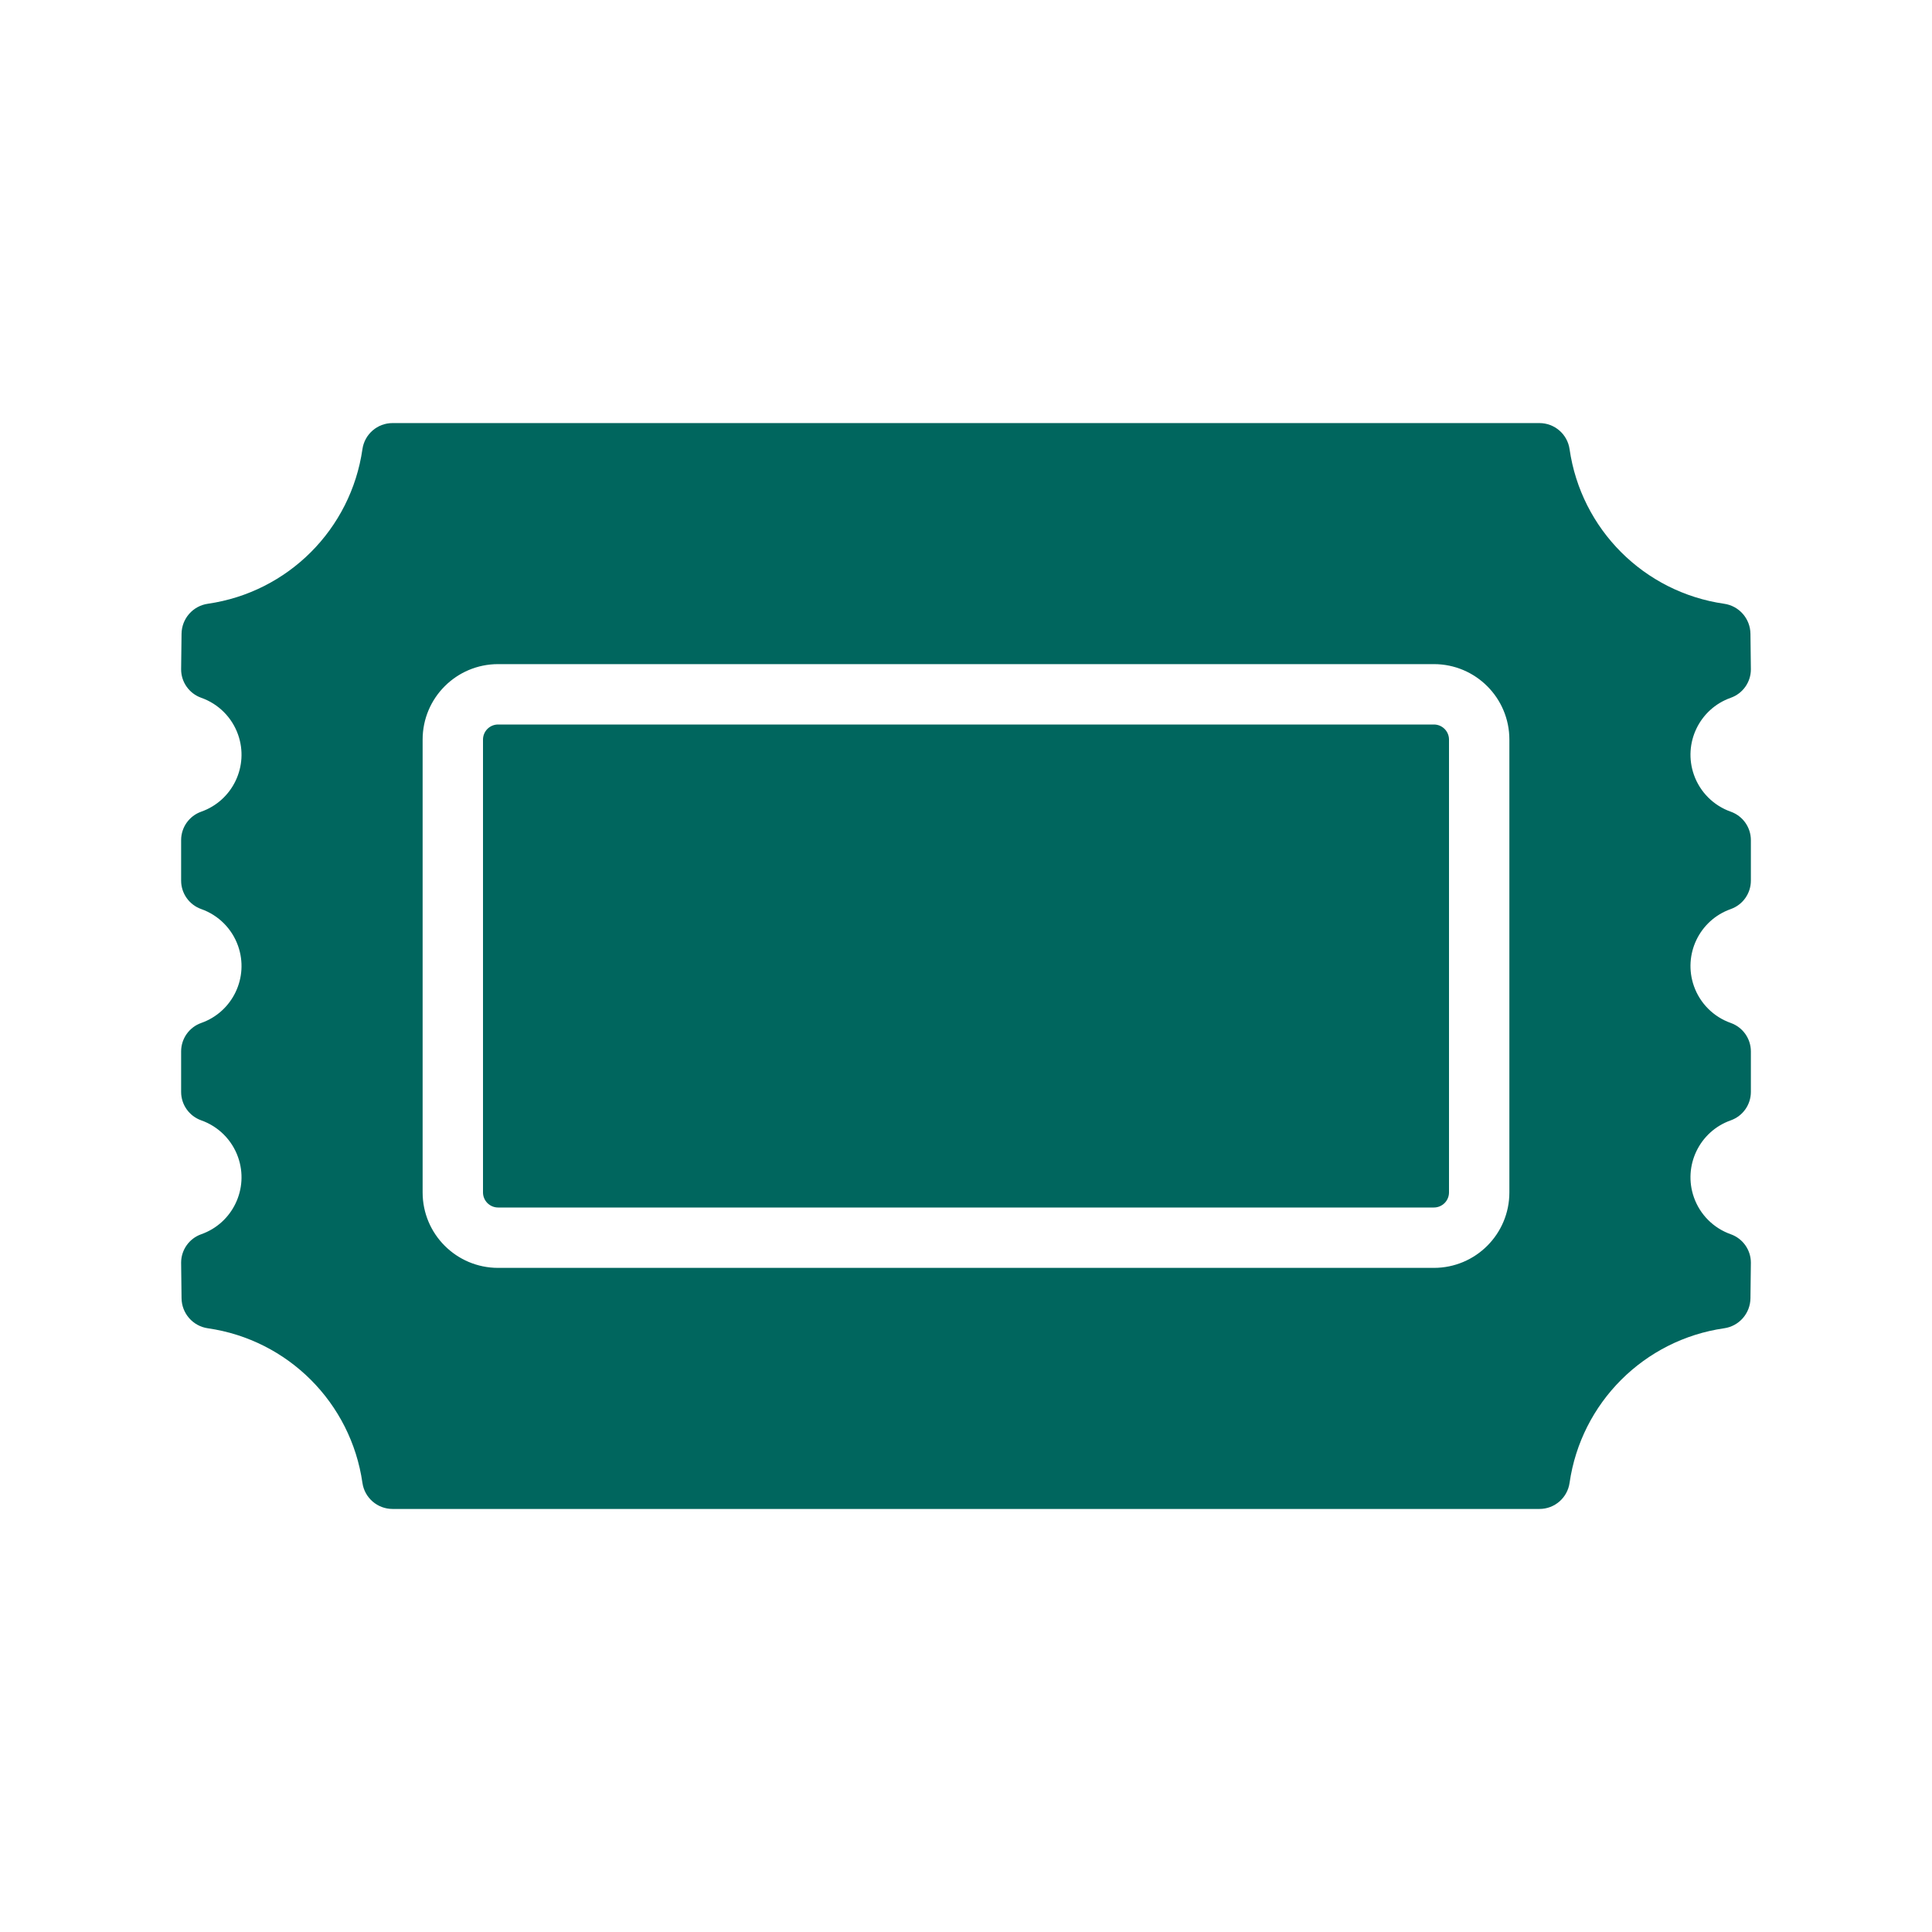 <?xml version="1.0" encoding="UTF-8"?><svg version="1.1" viewBox="0 0 64 64" xmlns="http://www.w3.org/2000/svg" xmlns:xlink="http://www.w3.org/1999/xlink"><!--Generated by IJSVG (https://github.com/iconjar/IJSVG)--><path d="M57.334,37.113l5.12706e-08,-1.81149e-08c-1.042,0.368 -1.588,1.511 -1.22,2.553c0.201,0.57 0.65,1.019 1.22,1.22l-5.70599e-09,-2.02463e-09c0.399,0.142 0.666,0.519 0.666,0.942l-0.014,1.175l4.00653e-08,-5.54248e-06c-0.004,0.503 -0.374,0.927 -0.872,0.998l2.85189e-09,-4.1122e-10c-2.654,0.383 -4.738,2.468 -5.12,5.121l5.38708e-08,-3.7429e-07c-0.071,0.496 -0.497,0.865 -0.998,0.864h-37.992l-5.89187e-08,1.64277e-11c-0.501,0 -0.927,-0.368 -0.998,-0.864l-1.51837e-07,-1.05476e-06c-0.382,-2.654 -2.466,-4.739 -5.12,-5.121l-1.84949e-08,-2.64782e-09c-0.498,-0.071 -0.868,-0.496 -0.872,-0.998l-0.014,-1.175l-9.01679e-12,-4.0988e-06c-6.39211e-08,-0.423 0.267,-0.801 0.666,-0.942l8.70097e-09,-3.07422e-09c1.042,-0.368 1.588,-1.511 1.22,-2.553c-0.201,-0.57 -0.65,-1.019 -1.22,-1.22l6.6512e-08,2.36079e-08c-0.399,-0.142 -0.666,-0.519 -0.666,-0.942v-1.342l-9.01679e-12,-4.0988e-06c-6.39211e-08,-0.423 0.267,-0.801 0.666,-0.942l8.70096e-09,-3.07421e-09c1.042,-0.368 1.588,-1.511 1.22,-2.553c-0.201,-0.57 -0.65,-1.019 -1.22,-1.22l6.65121e-08,2.36079e-08c-0.399,-0.142 -0.666,-0.519 -0.666,-0.942v-1.342l-9.02389e-12,-4.0988e-06c-6.39211e-08,-0.423 0.267,-0.801 0.666,-0.942l8.70095e-09,-3.07421e-09c1.042,-0.368 1.588,-1.511 1.22,-2.553c-0.201,-0.57 -0.65,-1.019 -1.22,-1.22l6.65121e-08,2.36079e-08c-0.399,-0.142 -0.666,-0.519 -0.666,-0.942l0.014,-1.175l-4.01806e-08,5.55844e-06c0.004,-0.503 0.374,-0.927 0.872,-0.998l1.87309e-07,-2.70087e-08c2.654,-0.383 4.738,-2.468 5.12,-5.121l-6.42848e-08,4.46646e-07c0.071,-0.496 0.497,-0.865 0.998,-0.864h37.992l-2.92035e-08,8.14282e-12c0.501,-0 0.927,0.368 0.998,0.864l1.79213e-07,1.24493e-06c0.382,2.654 2.466,4.739 5.12,5.121l5.04609e-08,7.22423e-09c0.498,0.071 0.868,0.496 0.872,0.998l0.014,1.175l5.22061e-09,-0c0,0.423 -0.267,0.801 -0.666,0.942l5.12706e-08,-1.81149e-08c-1.042,0.368 -1.588,1.511 -1.22,2.553c0.201,0.57 0.65,1.019 1.22,1.22l-8.74055e-09,-3.1003e-09c0.399,0.142 0.666,0.519 0.666,0.942v1.342l5.22061e-09,-0c0,0.423 -0.267,0.801 -0.666,0.942l5.12706e-08,-1.81149e-08c-1.042,0.368 -1.588,1.511 -1.22,2.553c0.201,0.57 0.65,1.019 1.22,1.22l-8.74056e-09,-3.10031e-09c0.399,0.142 0.666,0.519 0.666,0.942v1.342l4.87653e-10,-3.12298e-05c0,0.423 -0.267,0.801 -0.666,0.942Zm-7.334,-12.613v0c0,-1.381 -1.119,-2.5 -2.5,-2.5h-31l-1.09278e-07,3.55271e-15c-1.381,6.03528e-08 -2.5,1.119 -2.5,2.5c0,0 0,0 0,0v15l2.84217e-14,2.68211e-07c2.08482e-07,1.381 1.119,2.5 2.5,2.5h31l-7.94663e-08,7.10543e-15c1.381,-1.04241e-07 2.5,-1.119 2.5,-2.5Zm-2.5,15.5h-31h-2.18557e-08c-0.276,-1.20706e-08 -0.5,-0.224 -0.5,-0.5c0,0 0,0 0,0v-15l7.10543e-15,7.54979e-08c-4.16963e-08,-0.276 0.224,-0.5 0.5,-0.5h31h-2.18557e-08c0.276,-1.20706e-08 0.5,0.224 0.5,0.5v15l7.10543e-15,4.37114e-08c0,0.276 -0.224,0.5 -0.5,0.5Z" fill="#00665E" fill-rule="evenodd"></path></svg>